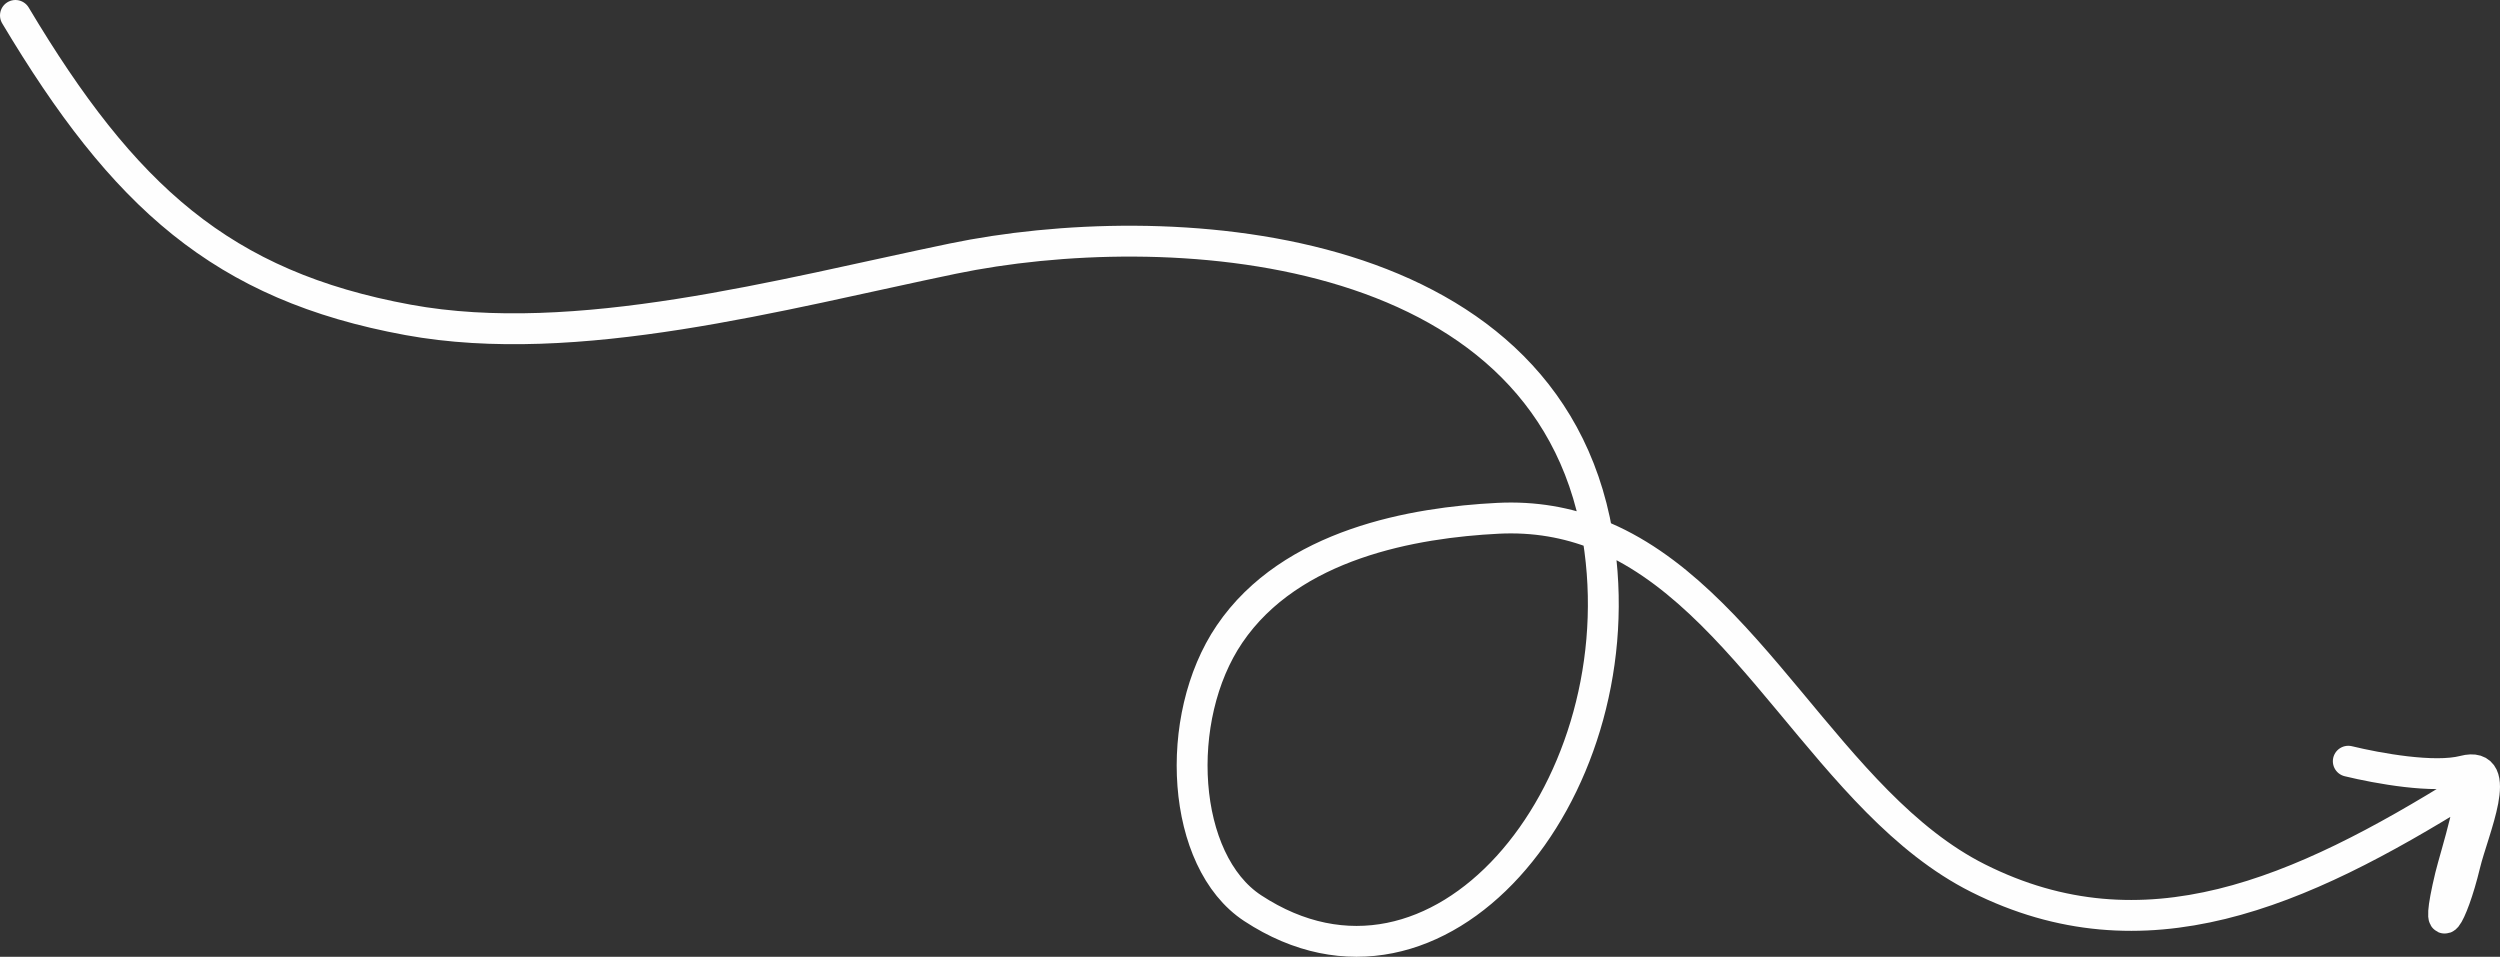 <svg width="162" height="62" viewBox="0 0 162 62" fill="none" xmlns="http://www.w3.org/2000/svg">
<rect x="0" y="0" width="162" height="62" fill="#333333" stroke="none"/>
<path d="M1 1C8.003 12.725 14.37 18.513 26.442 20.728C37.344 22.728 50.607 19.067 61.75 16.758C75.319 13.947 100.126 15.171 103.512 34.627M103.512 34.627C103.569 34.953 103.619 35.283 103.664 35.619C105.764 51.464 93.218 66.76 81.172 58.848C76.529 55.798 75.98 46.532 79.672 41.091C83.659 35.214 91.677 33.859 97.062 33.586C99.442 33.466 101.568 33.859 103.512 34.627ZM103.512 34.627C113.383 38.526 118.543 52.07 128.179 56.905C138.955 62.312 148.994 57.864 159.752 51.165C160.673 50.592 159.088 55.511 158.786 56.765C157.68 61.36 158.893 59.496 159.729 56.022C160.267 53.787 162.336 49.26 159.661 49.955C157.731 50.456 154.087 49.792 152.169 49.327" stroke="#FEFEFE" stroke-width="2" stroke-linecap="round"/>
</svg>
